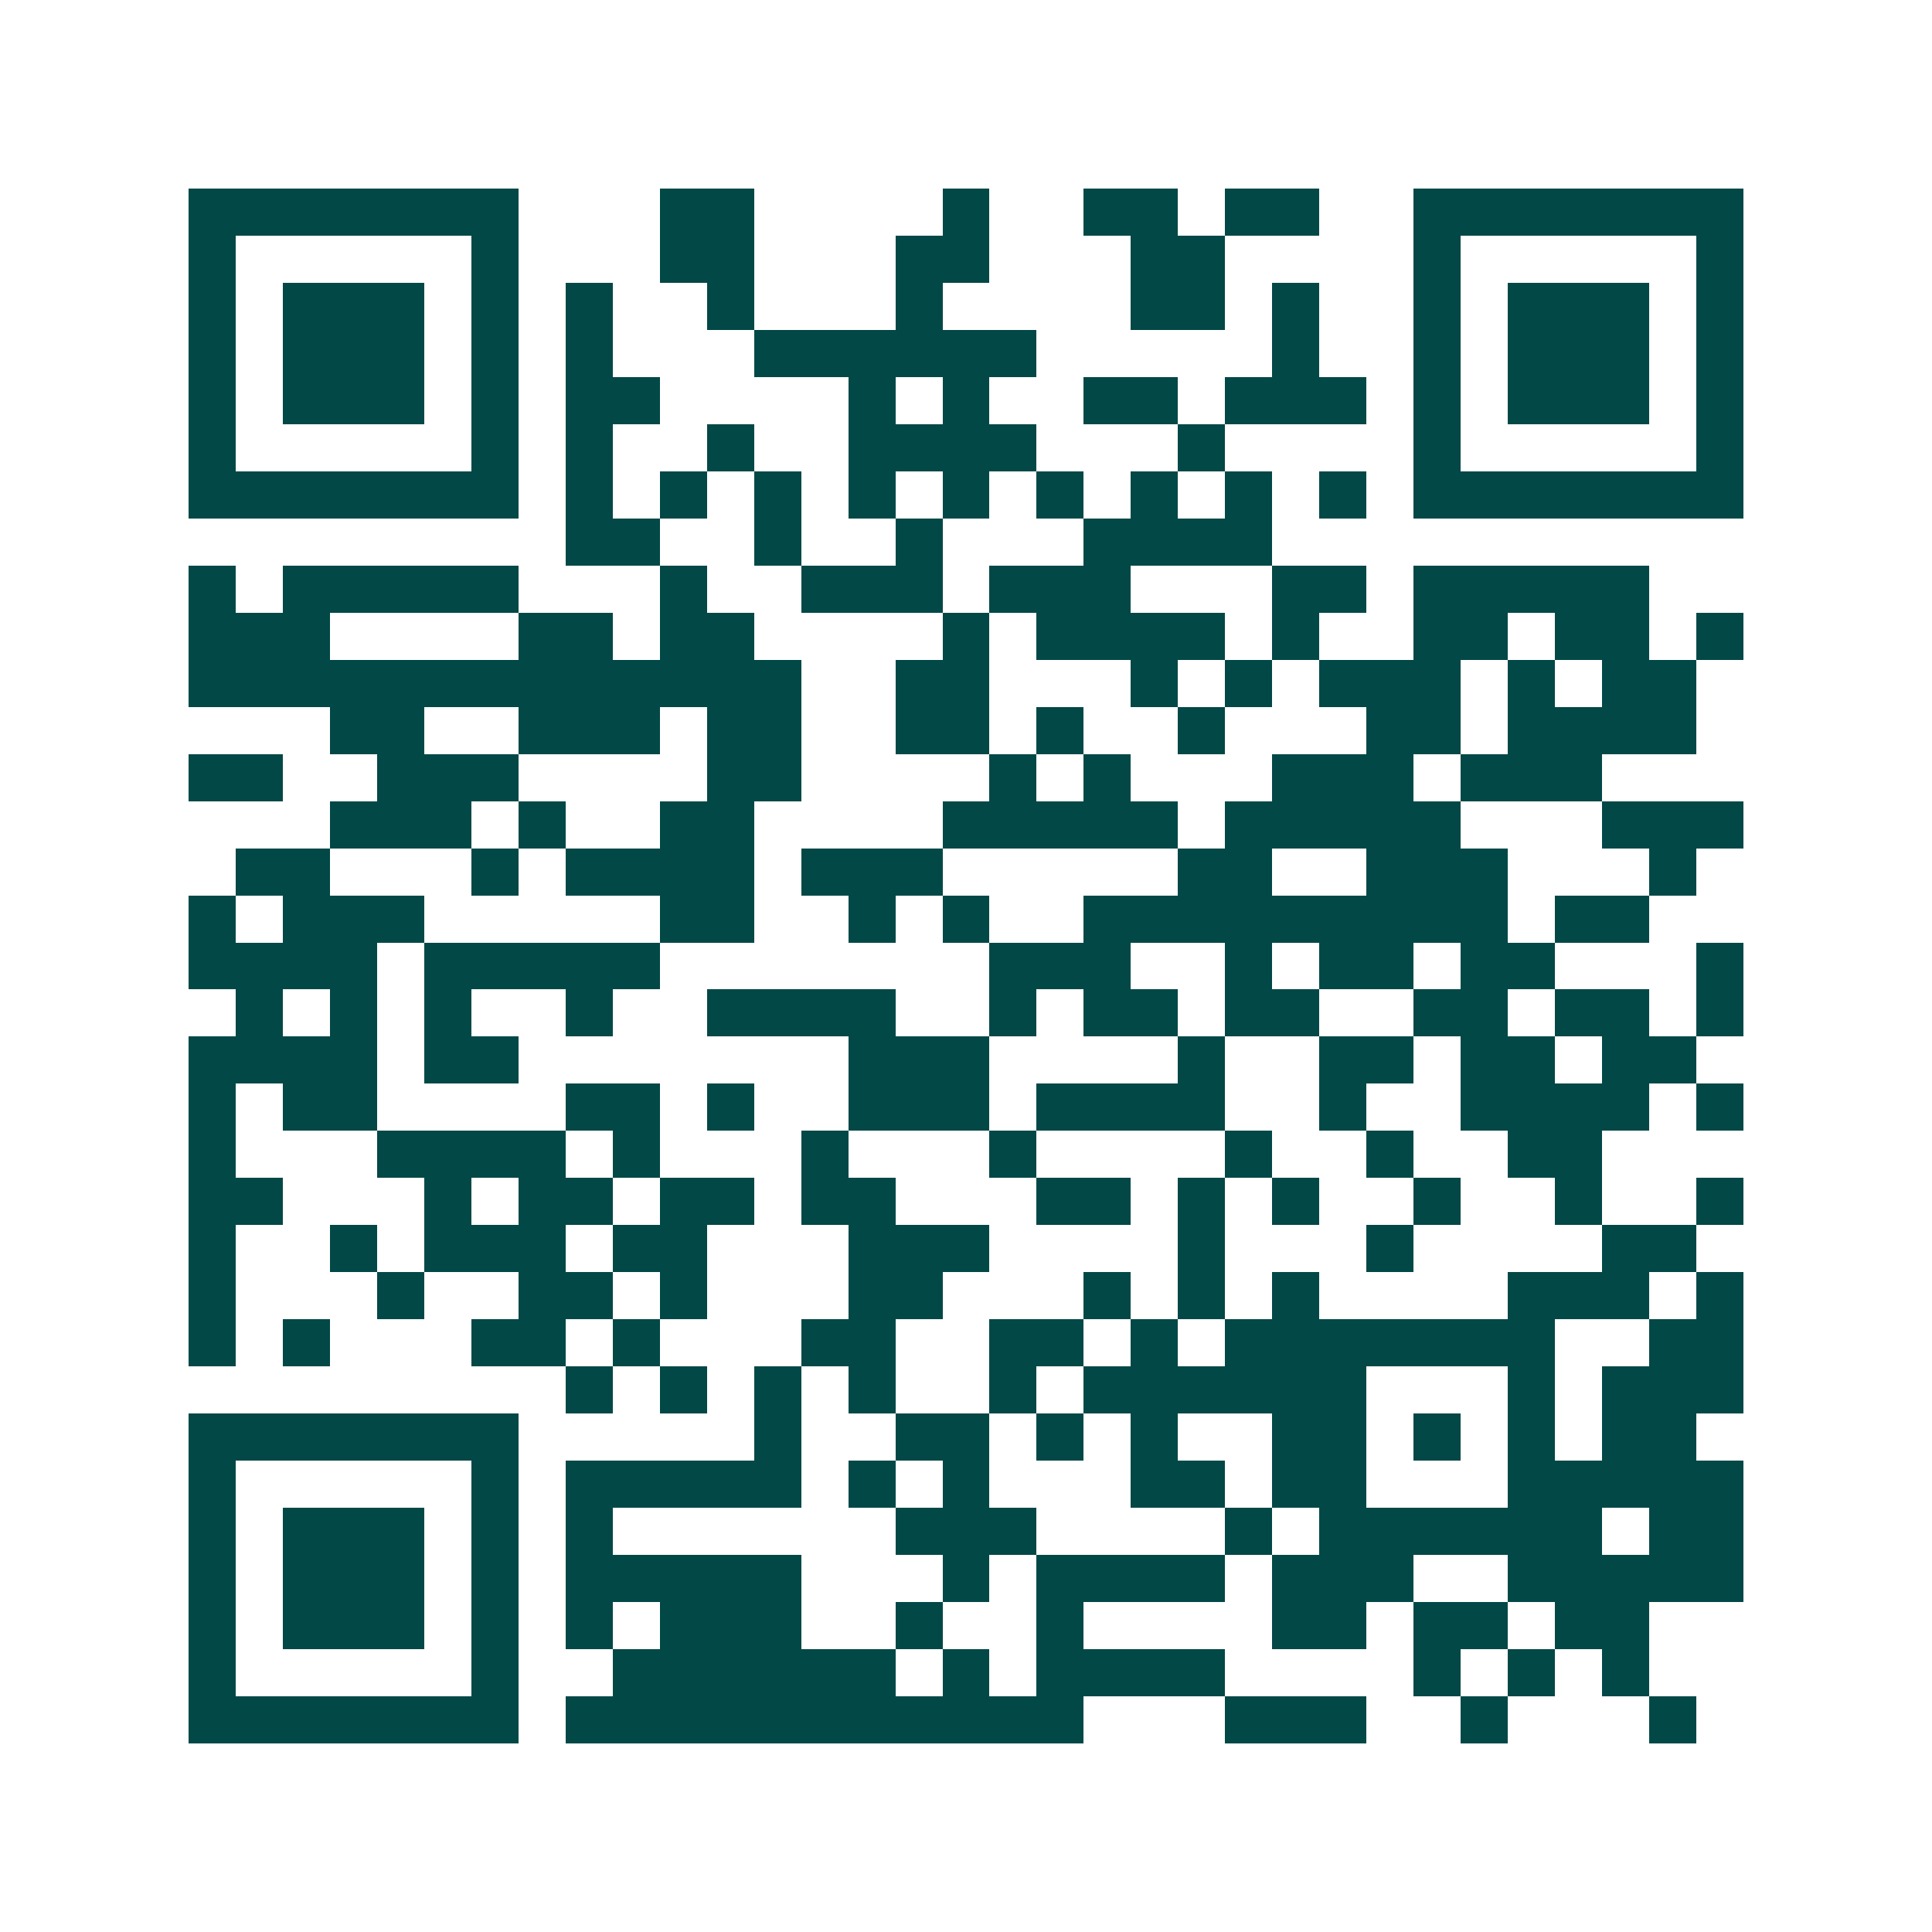 <svg xmlns="http://www.w3.org/2000/svg" width="200" height="200" viewBox="0 0 41 41" shape-rendering="crispEdges"><path fill="#ffffff" d="M0 0h41v41H0z"/><path stroke="#014847" d="M4 4.5h7m3 0h2m4 0h1m2 0h2m1 0h2m2 0h7M4 5.5h1m5 0h1m3 0h2m3 0h2m3 0h2m4 0h1m5 0h1M4 6.5h1m1 0h3m1 0h1m1 0h1m2 0h1m3 0h1m4 0h2m1 0h1m2 0h1m1 0h3m1 0h1M4 7.5h1m1 0h3m1 0h1m1 0h1m3 0h6m5 0h1m2 0h1m1 0h3m1 0h1M4 8.5h1m1 0h3m1 0h1m1 0h2m4 0h1m1 0h1m2 0h2m1 0h3m1 0h1m1 0h3m1 0h1M4 9.5h1m5 0h1m1 0h1m2 0h1m2 0h4m3 0h1m4 0h1m5 0h1M4 10.5h7m1 0h1m1 0h1m1 0h1m1 0h1m1 0h1m1 0h1m1 0h1m1 0h1m1 0h1m1 0h7M12 11.5h2m2 0h1m2 0h1m3 0h4M4 12.5h1m1 0h5m3 0h1m2 0h3m1 0h3m3 0h2m1 0h5M4 13.5h3m4 0h2m1 0h2m4 0h1m1 0h4m1 0h1m2 0h2m1 0h2m1 0h1M4 14.5h13m2 0h2m3 0h1m1 0h1m1 0h3m1 0h1m1 0h2M7 15.5h2m2 0h3m1 0h2m2 0h2m1 0h1m2 0h1m3 0h2m1 0h4M4 16.5h2m2 0h3m4 0h2m4 0h1m1 0h1m3 0h3m1 0h3M7 17.5h3m1 0h1m2 0h2m4 0h5m1 0h5m3 0h3M5 18.5h2m3 0h1m1 0h4m1 0h3m5 0h2m2 0h3m3 0h1M4 19.5h1m1 0h3m5 0h2m2 0h1m1 0h1m2 0h9m1 0h2M4 20.5h4m1 0h5m7 0h3m2 0h1m1 0h2m1 0h2m3 0h1M5 21.5h1m1 0h1m1 0h1m2 0h1m2 0h4m2 0h1m1 0h2m1 0h2m2 0h2m1 0h2m1 0h1M4 22.5h4m1 0h2m7 0h3m4 0h1m2 0h2m1 0h2m1 0h2M4 23.5h1m1 0h2m4 0h2m1 0h1m2 0h3m1 0h4m2 0h1m2 0h4m1 0h1M4 24.5h1m3 0h4m1 0h1m3 0h1m3 0h1m4 0h1m2 0h1m2 0h2M4 25.5h2m3 0h1m1 0h2m1 0h2m1 0h2m3 0h2m1 0h1m1 0h1m2 0h1m2 0h1m2 0h1M4 26.5h1m2 0h1m1 0h3m1 0h2m3 0h3m4 0h1m3 0h1m4 0h2M4 27.5h1m3 0h1m2 0h2m1 0h1m3 0h2m3 0h1m1 0h1m1 0h1m4 0h3m1 0h1M4 28.5h1m1 0h1m3 0h2m1 0h1m3 0h2m2 0h2m1 0h1m1 0h7m2 0h2M12 29.5h1m1 0h1m1 0h1m1 0h1m2 0h1m1 0h6m3 0h1m1 0h3M4 30.5h7m5 0h1m2 0h2m1 0h1m1 0h1m2 0h2m1 0h1m1 0h1m1 0h2M4 31.5h1m5 0h1m1 0h5m1 0h1m1 0h1m3 0h2m1 0h2m3 0h5M4 32.5h1m1 0h3m1 0h1m1 0h1m6 0h3m4 0h1m1 0h6m1 0h2M4 33.5h1m1 0h3m1 0h1m1 0h5m3 0h1m1 0h4m1 0h3m2 0h5M4 34.5h1m1 0h3m1 0h1m1 0h1m1 0h3m2 0h1m2 0h1m4 0h2m1 0h2m1 0h2M4 35.5h1m5 0h1m2 0h6m1 0h1m1 0h4m4 0h1m1 0h1m1 0h1M4 36.5h7m1 0h11m3 0h3m2 0h1m3 0h1"/></svg>
